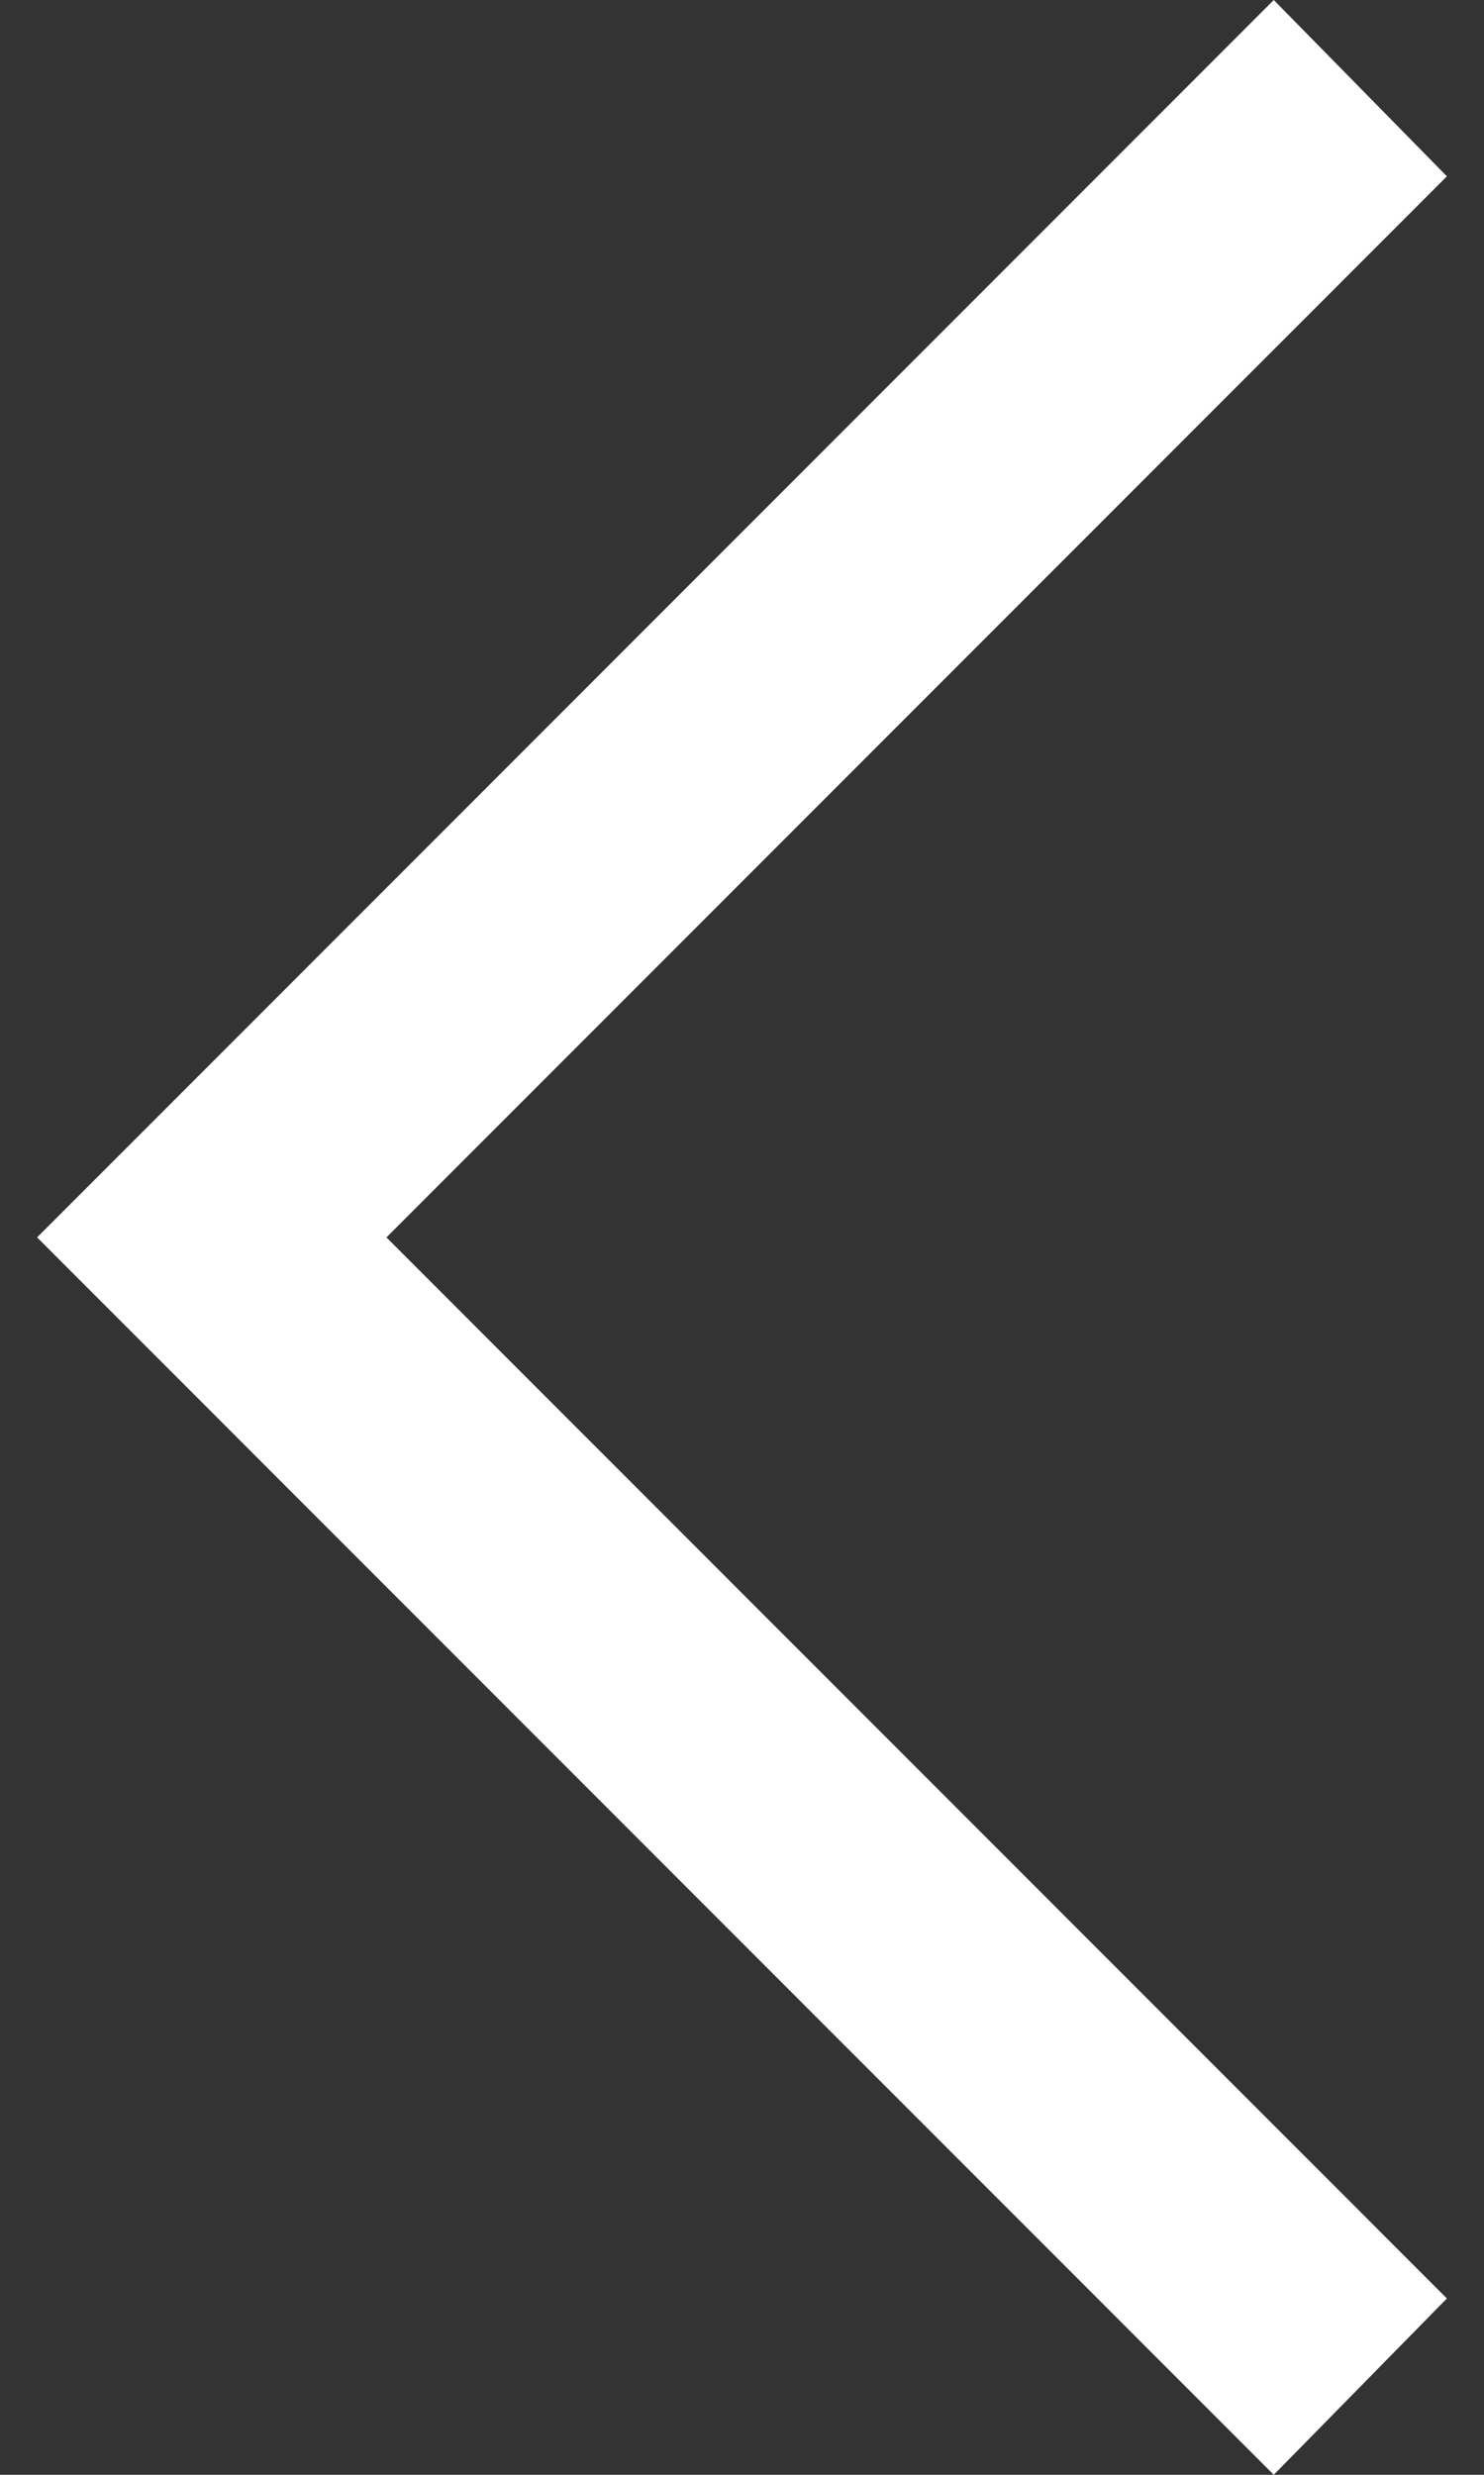 <svg xmlns="http://www.w3.org/2000/svg" width="12" height="20" fill="none"><rect width="100%" height="100%" fill="#333333" stroke="none"/><path fill="#fff" d="M10.3 20 .3 10l10-10 1.4 1.425L3.125 10l8.575 8.575L10.3 20Z"/></svg>